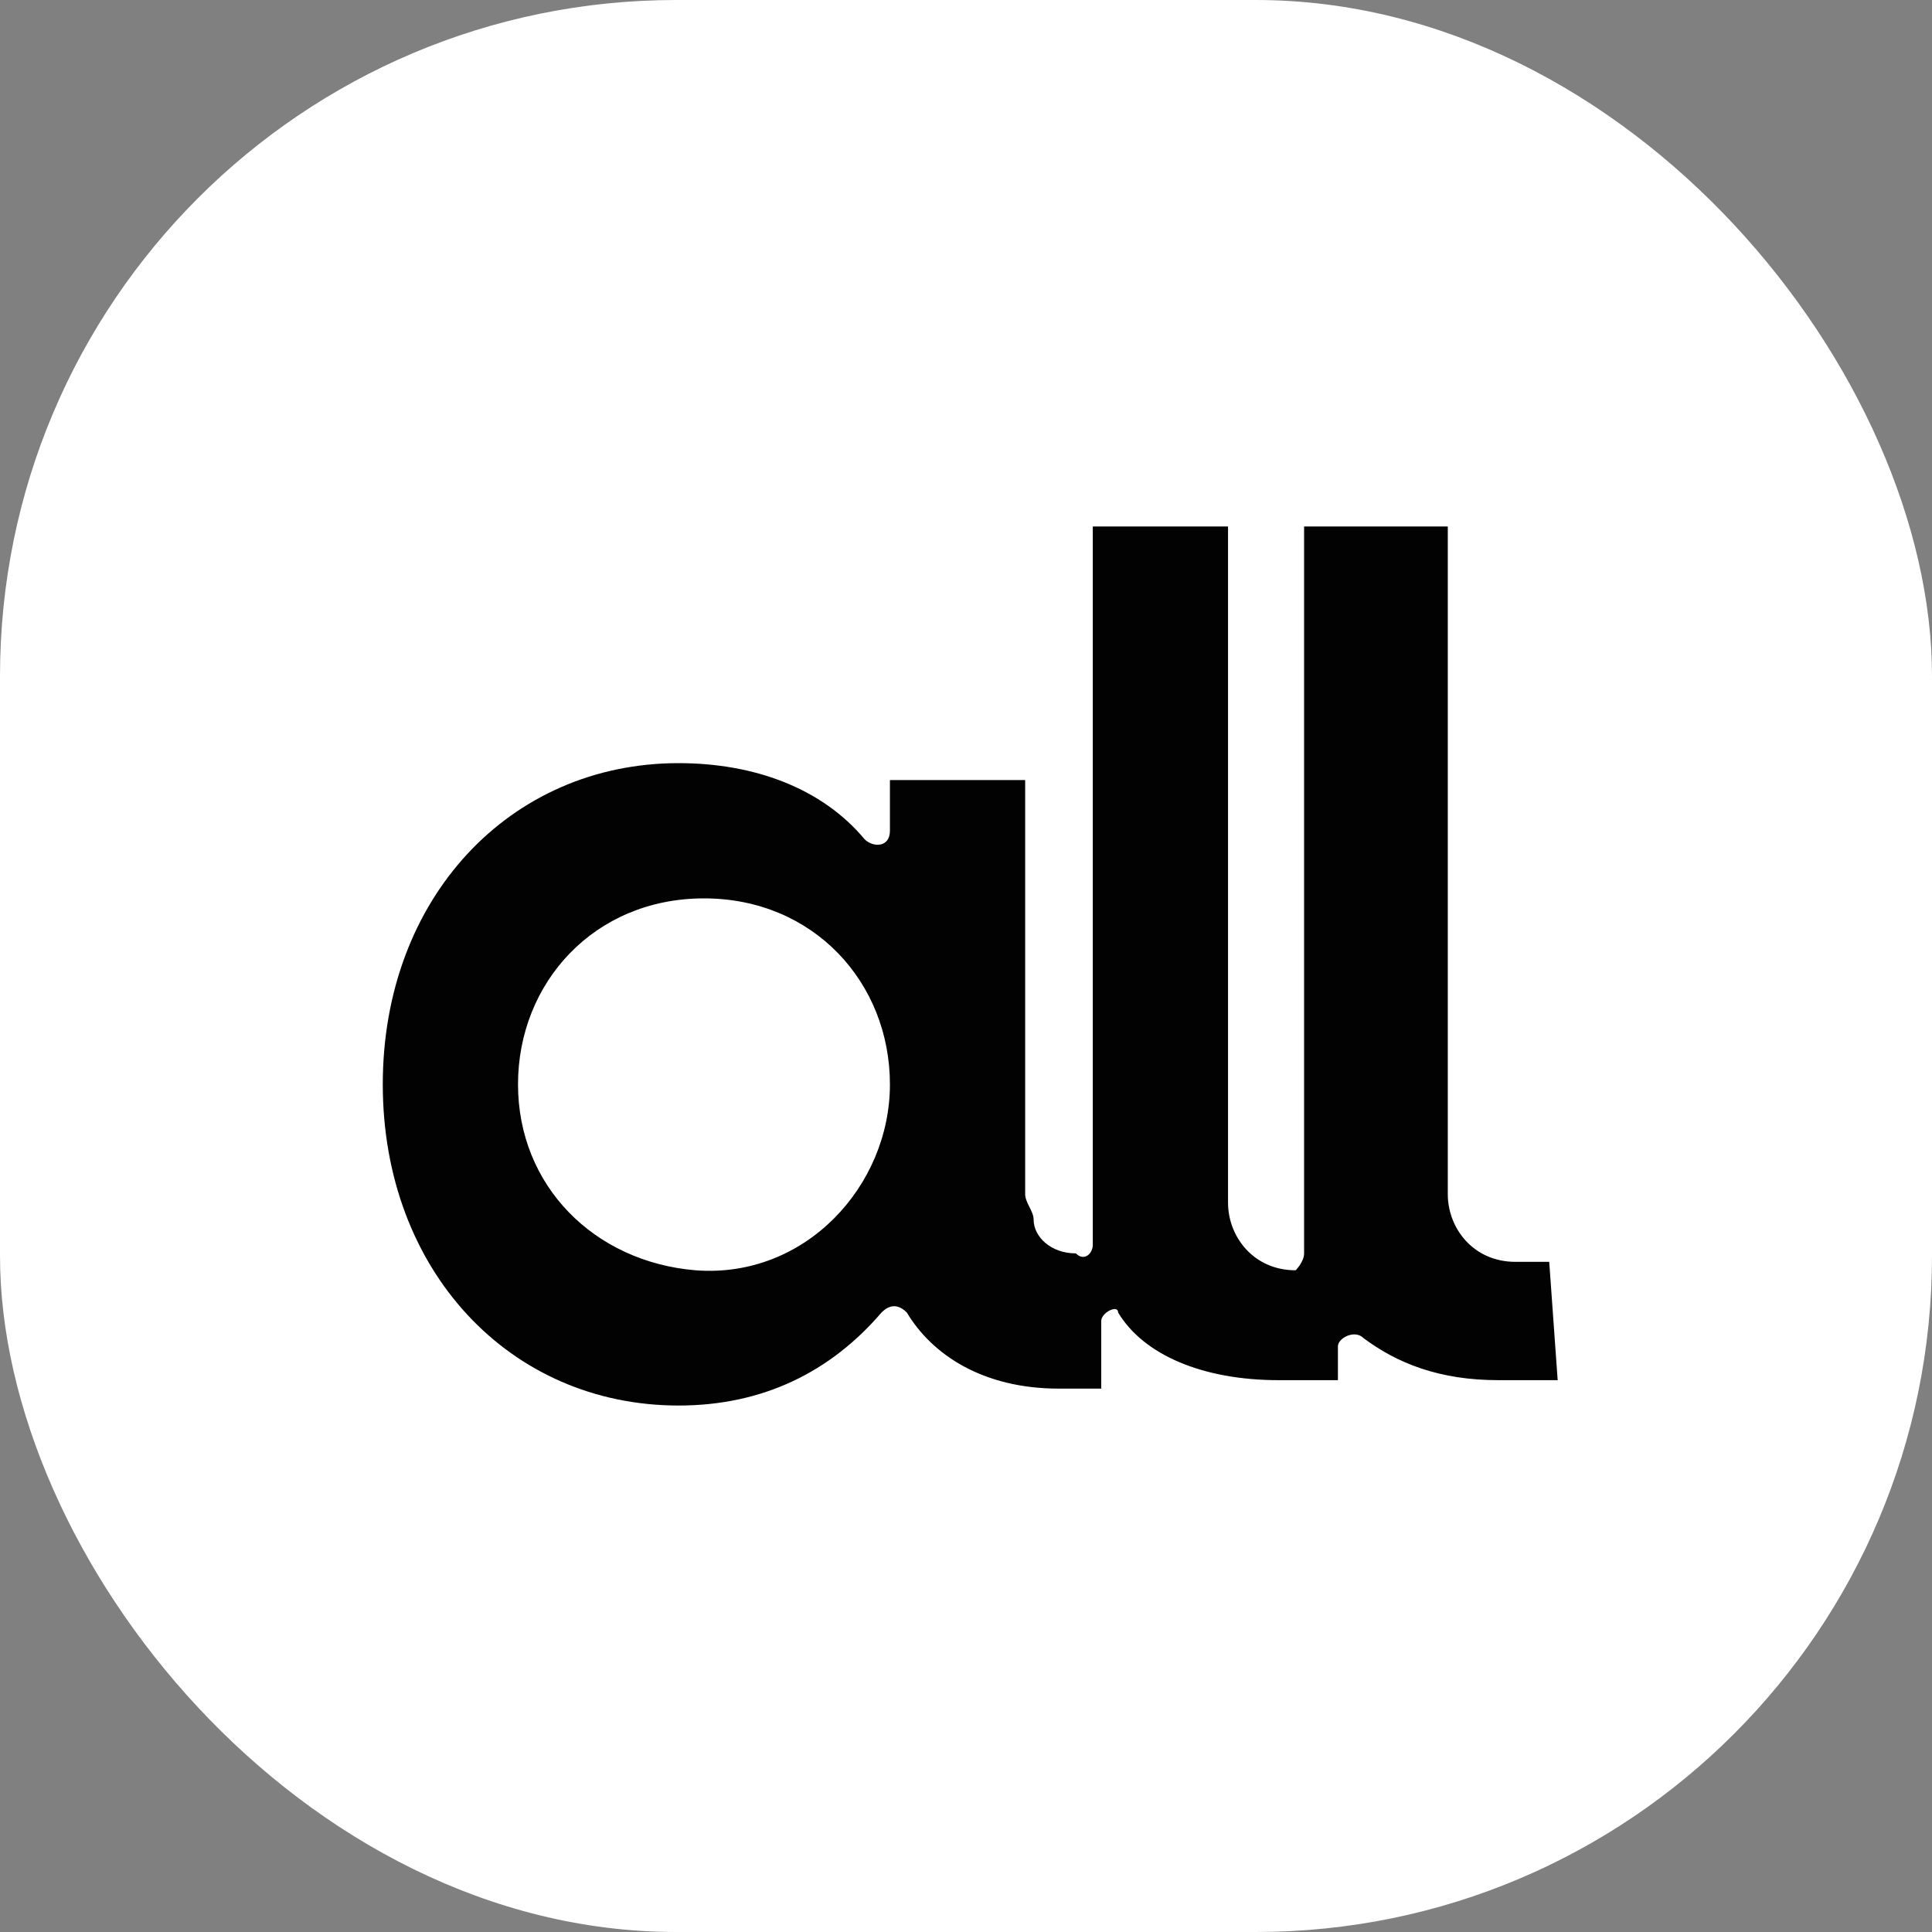 <svg xmlns="http://www.w3.org/2000/svg" version="1.1" xmlns:xlink="http://www.w3.org/1999/xlink" width="1000" height="1000"><rect width="100%" height="100%" fill="#808080" stroke="none"/><g clip-path="url(#SvgjsClipPath1007)"><rect width="1000" height="1000" fill="#ffffff"></rect><g transform="matrix(43.75,0,0,43.75,150,150)"><svg xmlns="http://www.w3.org/2000/svg" version="1.1" xmlns:xlink="http://www.w3.org/1999/xlink" width="16" height="16"><svg version="1.1" id="Livello_1" xmlns="http://www.w3.org/2000/svg" xmlns:xlink="http://www.w3.org/1999/xlink" x="0px" y="0px" viewBox="0 0 16 16" style="enable-background:new 0 0 16 16;" xml:space="preserve">
<style type="text/css">
	.st0{fill:#020203;}
</style>
<g>
	<path class="st0" d="M14.9,11.5h-0.4l0,0c-0.5,0-0.8-0.4-0.8-0.8V2.8H12v8.2c0,0.1,0,0.3,0,0.4c0,0.1-0.1,0.2-0.1,0.2l0,0
		c-0.5,0-0.8-0.4-0.8-0.8V2.8H9.5v8.2c0,0.1,0,0.2,0,0.3c0,0.1-0.1,0.2-0.2,0.1C9,11.4,8.8,11.2,8.8,11c0-0.1-0.1-0.2-0.1-0.3l0,0
		V5.8H7.1v0.6c0,0.2-0.2,0.2-0.3,0.1C6.3,5.9,5.5,5.6,4.6,5.6c-2,0-3.5,1.6-3.5,3.8s1.5,3.8,3.5,3.8c1,0,1.8-0.4,2.4-1.1
		c0.1-0.1,0.2-0.1,0.3,0C7.6,12.6,8.2,13,9.1,13h0.5v-0.8c0-0.1,0.2-0.2,0.2-0.1c0.3,0.5,1,0.8,1.9,0.8h0.7v-0.4
		c0-0.1,0.2-0.2,0.3-0.1c0.4,0.3,0.9,0.5,1.6,0.5h0.7L14.9,11.5z M14.1,9.4 M4.8,11.6c-1.2-0.1-2.1-1-2.1-2.2s0.9-2.2,2.2-2.2
		s2.2,1,2.2,2.2S6.1,11.7,4.8,11.6L4.8,11.6z"></path>
</g>
</svg></svg></g></g><defs><clipPath id="SvgjsClipPath1007"><rect width="1000" height="1000" x="0" y="0" rx="350" ry="350"></rect></clipPath></defs></svg>